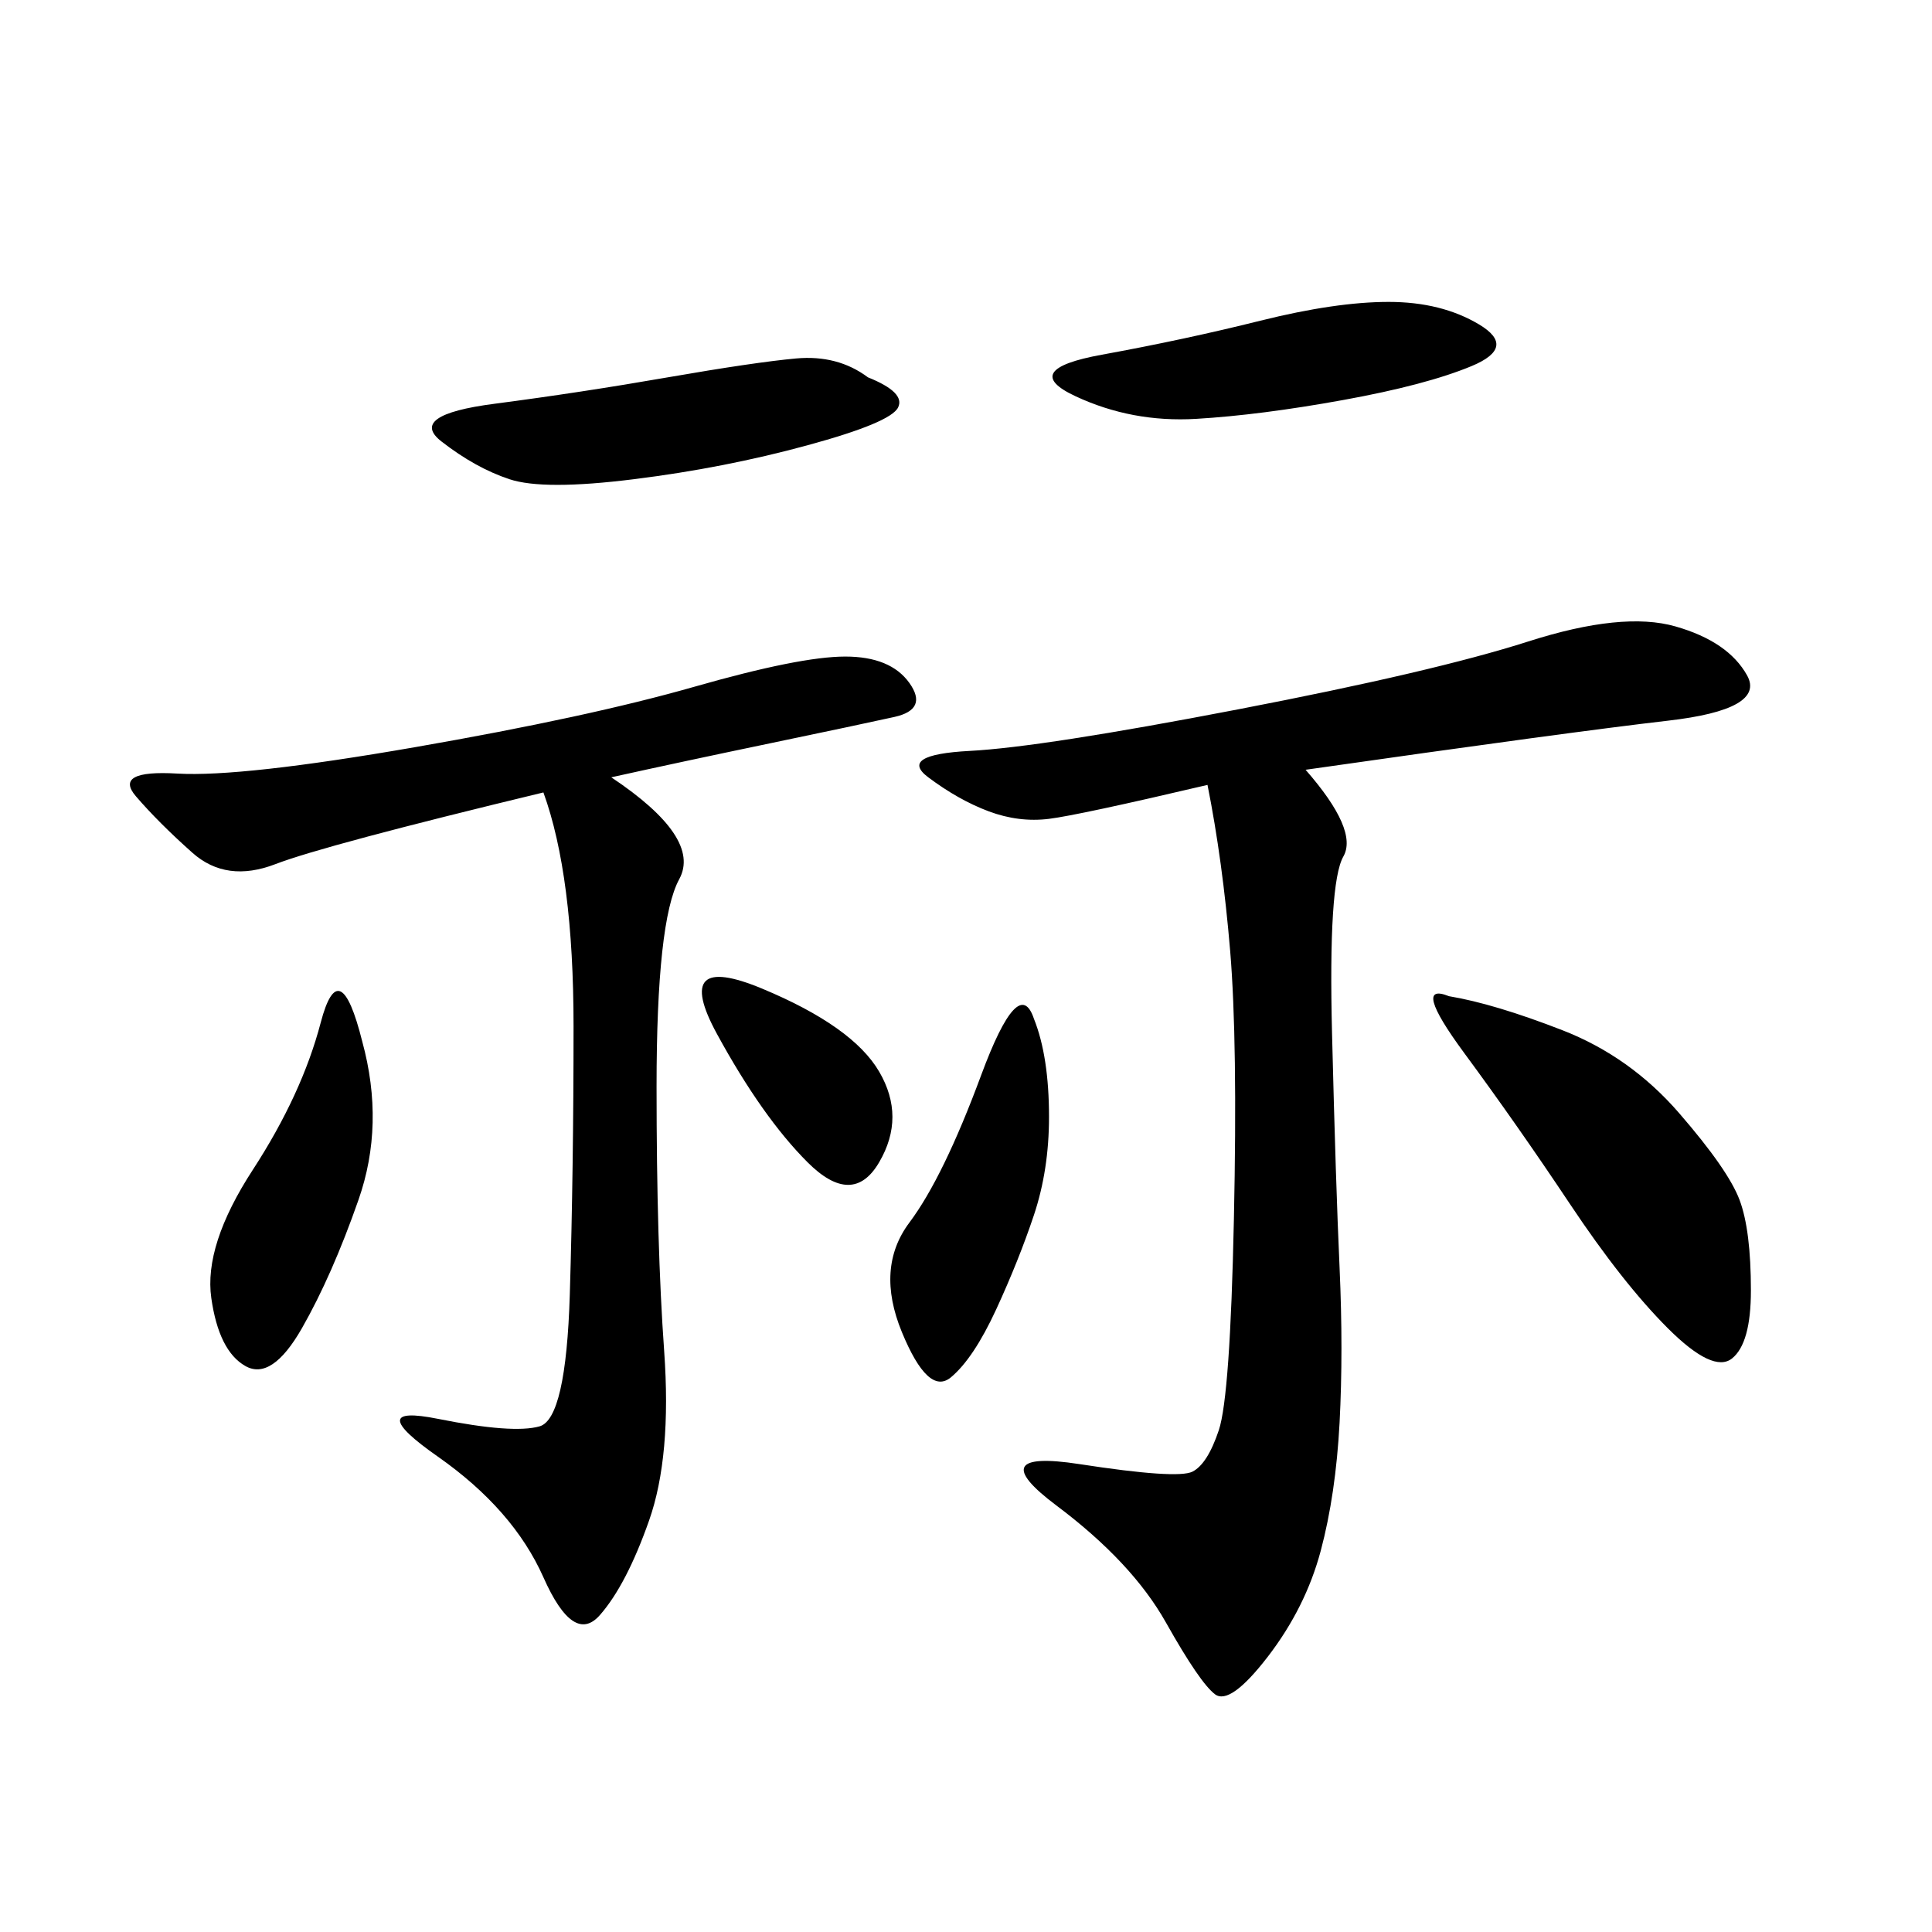 <svg xmlns="http://www.w3.org/2000/svg" xmlns:xlink="http://www.w3.org/1999/xlink" width="300" height="300"><path d="M202.73 119.53Q210.94 128.91 208.59 133.01Q206.25 137.11 206.84 160.55Q207.42 183.98 208.01 196.88Q208.59 209.77 208.01 220.90Q207.42 232.03 205.08 240.82Q202.73 249.61 196.88 257.23Q191.02 264.84 188.67 263.09Q186.33 261.33 181.05 251.95Q175.78 242.58 164.06 233.79Q152.34 225 167.58 227.34Q182.81 229.69 185.16 228.52Q187.50 227.34 189.26 222.07Q191.02 216.80 191.60 189.26Q192.19 161.72 191.02 147.66Q189.84 133.59 187.50 121.88L187.50 121.88Q167.58 126.56 162.89 127.15Q158.20 127.73 153.52 125.98Q148.83 124.22 144.14 120.70Q139.45 117.19 150.59 116.60Q161.72 116.02 192.19 110.16Q222.66 104.30 237.30 99.61Q251.95 94.92 260.16 97.27Q268.36 99.61 271.29 104.88Q274.22 110.16 258.98 111.91Q243.75 113.67 202.73 119.53L202.73 119.53ZM94.92 120.70Q108.98 130.08 105.47 136.52Q101.95 142.97 101.95 168.75L101.95 168.75Q101.95 193.36 103.13 209.77Q104.30 226.17 100.78 236.13Q97.27 246.09 93.16 250.78Q89.06 255.47 84.38 244.92Q79.69 234.38 67.97 226.17Q56.25 217.97 67.97 220.31Q79.69 222.66 83.79 221.48Q87.89 220.31 88.48 200.98Q89.06 181.64 89.06 159.38L89.06 159.38Q89.06 135.94 84.38 123.05L84.38 123.05Q50.39 131.25 42.77 134.18Q35.16 137.11 29.88 132.42Q24.61 127.73 21.09 123.63Q17.58 119.53 27.54 120.12Q37.50 120.70 64.45 116.02Q91.41 111.33 107.81 106.64Q124.22 101.95 131.25 101.95L131.25 101.95Q138.28 101.95 141.21 106.05Q144.14 110.16 138.87 111.33Q133.59 112.50 119.53 115.43Q105.47 118.36 94.92 120.70L94.92 120.70ZM225 154.69Q232.03 155.86 242.58 159.96Q253.13 164.06 260.74 172.85Q268.36 181.64 270.12 186.33Q271.88 191.02 271.88 200.39L271.88 200.39Q271.88 208.59 268.95 210.94Q266.02 213.28 258.98 206.25Q251.95 199.22 243.75 186.91Q235.55 174.61 227.34 163.48Q219.14 152.34 225 154.69L225 154.69ZM134.77 58.59Q140.63 60.94 139.45 63.28Q138.28 65.63 125.39 69.14Q112.50 72.66 98.44 74.41Q84.38 76.17 79.10 74.41Q73.83 72.66 68.55 68.55Q63.28 64.45 76.76 62.70Q90.23 60.94 103.71 58.59Q117.19 56.25 123.63 55.66Q130.08 55.08 134.77 58.59L134.77 58.59ZM56.25 161.72Q59.77 174.61 55.66 186.33Q51.56 198.05 46.88 206.25Q42.19 214.45 38.09 212.11Q33.98 209.77 32.81 201.56Q31.64 193.36 39.26 181.64Q46.88 169.92 49.80 158.79Q52.73 147.66 56.25 161.72L56.25 161.72ZM215.63 46.88Q223.83 46.88 229.69 50.39Q235.55 53.91 228.52 56.84Q221.48 59.77 208.59 62.11Q195.70 64.45 185.74 65.04Q175.78 65.63 166.99 61.52Q158.20 57.42 171.09 55.08Q183.98 52.73 195.70 49.80Q207.42 46.88 215.63 46.88L215.63 46.88ZM160.55 158.20Q162.89 164.06 162.89 173.44L162.89 173.44Q162.89 181.64 160.55 188.67Q158.20 195.70 154.69 203.32Q151.17 210.94 147.66 213.87Q144.14 216.80 140.04 206.84Q135.94 196.88 141.21 189.84Q146.48 182.81 152.34 166.99Q158.20 151.17 160.55 158.20L160.55 158.20ZM118.36 153.52Q132.42 159.38 136.52 166.41Q140.63 173.44 136.52 180.47Q132.42 187.50 125.39 180.47Q118.36 173.44 111.33 160.55Q104.30 147.66 118.36 153.52L118.36 153.52Z"/></svg>